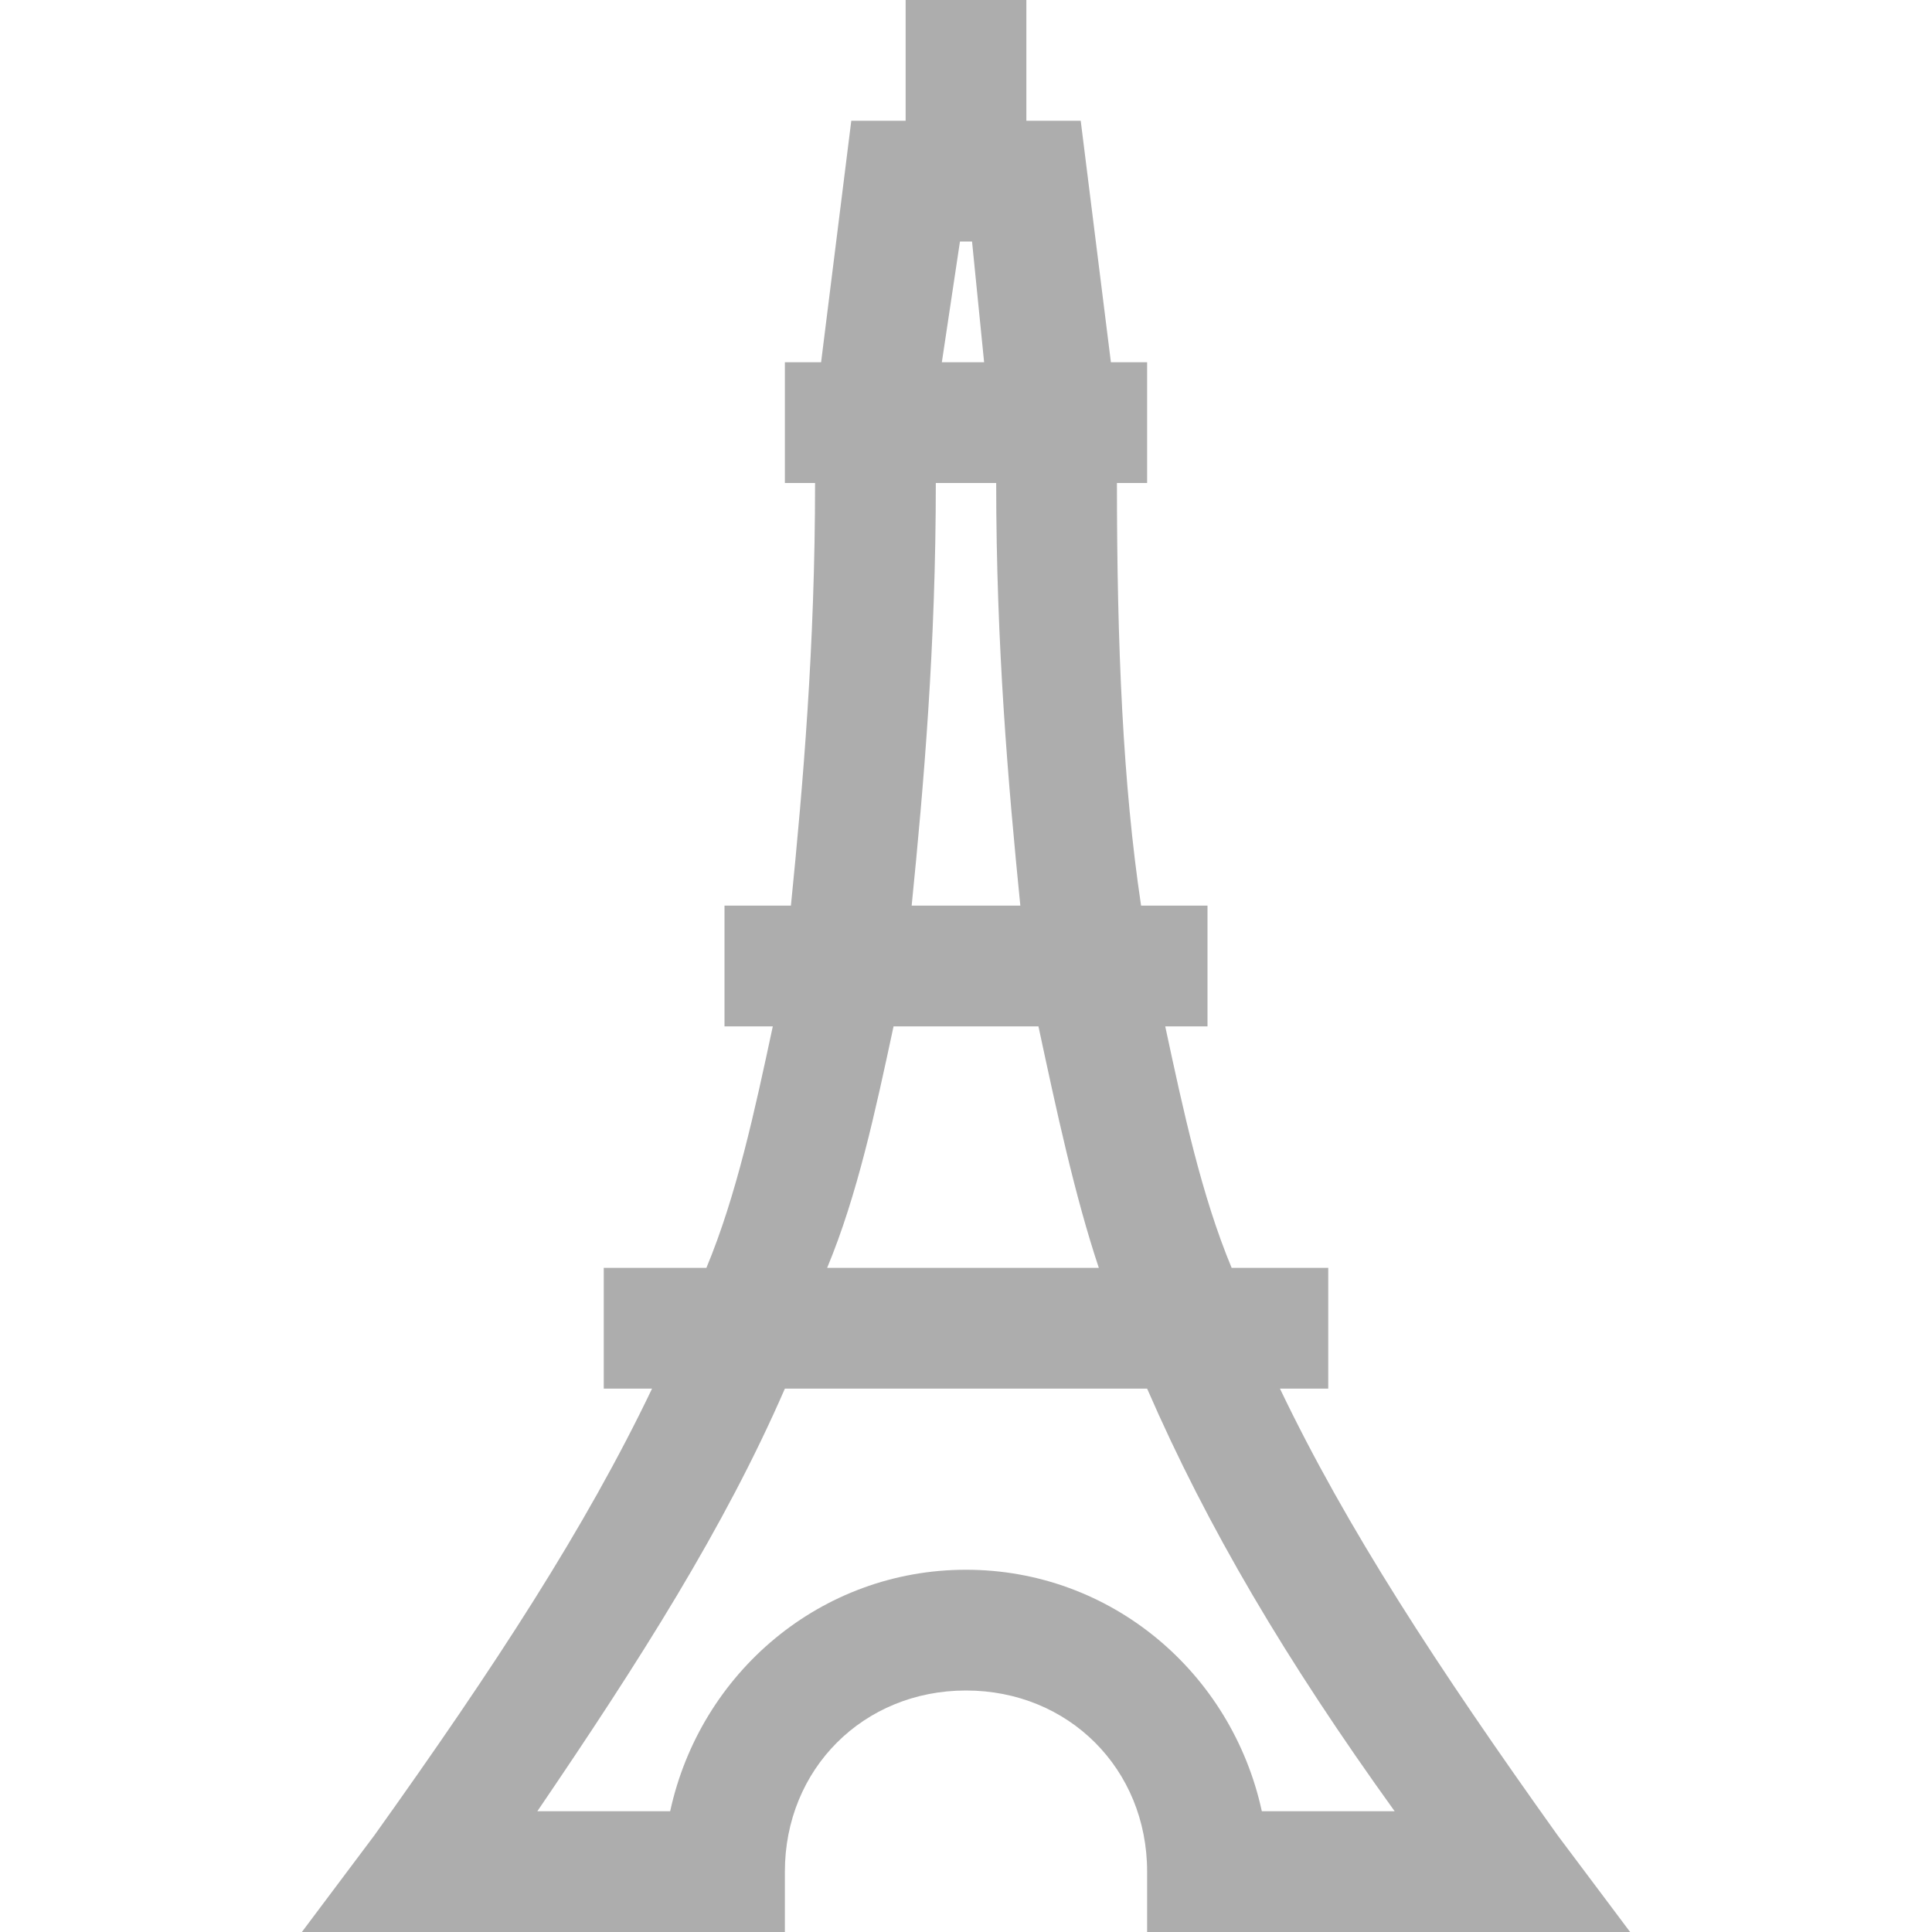 <svg xmlns="http://www.w3.org/2000/svg" xmlns:xlink="http://www.w3.org/1999/xlink" height="800px" width="800px" id="Layer_1" viewBox="0 0 512 512" xml:space="preserve" fill="#adadad"><g id="SVGRepo_bgCarrier" stroke-width="0"></g><g id="SVGRepo_tracerCarrier" stroke-linecap="round" stroke-linejoin="round"></g><g id="SVGRepo_iconCarrier"> <path style="fill:#adadad;" d="M432,512l-19.2-25.6c-32-44.8-56-81.6-73.6-118.4H352v-32h-25.6c-8-19.2-12.8-41.6-17.6-64H320v-32 h-17.6c-4.8-32-6.4-68.8-6.4-112h1.6h6.4V96h-8h-1.6l-8-64H272V0h-32v32h-14.4l-8,64H216h-8v32h6.4h1.6c0,43.2-3.2,80-6.4,112H192 v32h12.8c-4.8,22.4-9.6,44.8-17.6,64H160v32h12.8c-17.6,36.8-41.6,73.6-73.6,118.4L80,512h128v-16c0-27.2,20.8-48,48-48 s48,20.8,48,48v16H432z M254.4,64h3.2l3.2,32h-11.2L254.4,64z M248,128h16c0,43.2,3.2,80,6.4,112h-28.8C244.8,208,248,171.2,248,128 z M236.8,272h38.4c4.8,22.4,9.6,44.8,16,64h-72C227.2,316.8,232,294.4,236.8,272z M256,416c-38.4,0-70.4,27.2-78.4,64h-35.2 c27.2-40,49.6-75.2,65.6-112h96c16,36.8,36.8,72,65.6,112h-35.2C326.4,443.2,294.4,416,256,416z"></path> </g></svg>
